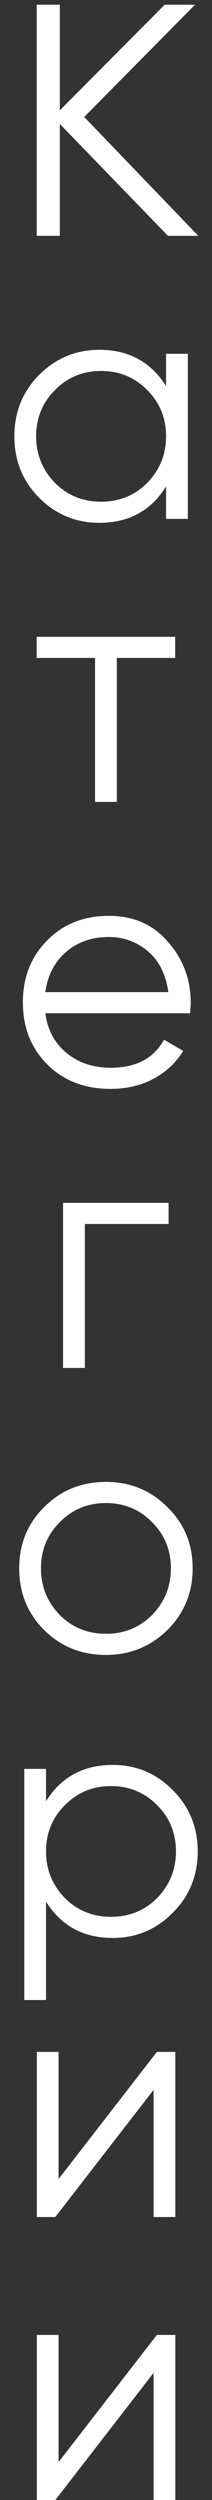 <?xml version="1.0" encoding="UTF-8"?> <svg xmlns="http://www.w3.org/2000/svg" width="9" height="106" viewBox="0 0 9 106" fill="none"><rect x="0" y="0" width="9" height="106" fill="#333333" stroke="none"/> <path d="M3.575 4.96L8.419 10H7.131L2.539 5.254V10H1.559V0.2H2.539V4.68L6.991 0.2H8.279L3.575 4.96ZM7.05 16.372V15H7.974V22H7.05V20.628C6.406 21.655 5.463 22.168 4.222 22.168C3.223 22.168 2.369 21.813 1.66 21.104C0.96 20.395 0.61 19.527 0.61 18.5C0.61 17.473 0.96 16.605 1.66 15.896C2.369 15.187 3.223 14.832 4.222 14.832C5.463 14.832 6.406 15.345 7.05 16.372ZM2.332 20.474C2.864 21.006 3.517 21.272 4.292 21.272C5.066 21.272 5.72 21.006 6.252 20.474C6.784 19.923 7.05 19.265 7.05 18.5C7.05 17.725 6.784 17.072 6.252 16.54C5.72 15.999 5.066 15.728 4.292 15.728C3.517 15.728 2.864 15.999 2.332 16.54C1.8 17.072 1.534 17.725 1.534 18.5C1.534 19.265 1.8 19.923 2.332 20.474ZM1.557 27H7.437V27.896H4.959V34H4.035V27.896H1.557V27ZM4.626 38.832C5.671 38.832 6.507 39.201 7.132 39.938C7.776 40.666 8.098 41.529 8.098 42.528C8.098 42.575 8.089 42.719 8.07 42.962H1.924C2.017 43.662 2.316 44.222 2.82 44.642C3.324 45.062 3.954 45.272 4.71 45.272C5.774 45.272 6.525 44.875 6.964 44.082L7.776 44.558C7.468 45.062 7.043 45.459 6.502 45.748C5.97 46.028 5.368 46.168 4.696 46.168C3.595 46.168 2.699 45.823 2.008 45.132C1.317 44.441 0.972 43.564 0.972 42.5C0.972 41.445 1.313 40.573 1.994 39.882C2.675 39.182 3.553 38.832 4.626 38.832ZM4.626 39.728C3.898 39.728 3.287 39.943 2.792 40.372C2.307 40.801 2.017 41.366 1.924 42.066H7.146C7.043 41.319 6.759 40.745 6.292 40.344C5.807 39.933 5.251 39.728 4.626 39.728ZM2.677 51H7.157V51.896H3.601V58H2.677V51ZM7.101 69.118C6.382 69.818 5.514 70.168 4.497 70.168C3.461 70.168 2.588 69.818 1.879 69.118C1.17 68.409 0.815 67.536 0.815 66.5C0.815 65.464 1.17 64.596 1.879 63.896C2.588 63.187 3.461 62.832 4.497 62.832C5.524 62.832 6.392 63.187 7.101 63.896C7.82 64.596 8.179 65.464 8.179 66.5C8.179 67.527 7.82 68.399 7.101 69.118ZM2.537 68.474C3.069 69.006 3.722 69.272 4.497 69.272C5.272 69.272 5.925 69.006 6.457 68.474C6.989 67.923 7.255 67.265 7.255 66.5C7.255 65.725 6.989 65.072 6.457 64.54C5.925 63.999 5.272 63.728 4.497 63.728C3.722 63.728 3.069 63.999 2.537 64.54C2.005 65.072 1.739 65.725 1.739 66.5C1.739 67.265 2.005 67.923 2.537 68.474ZM4.782 74.832C5.78 74.832 6.63 75.187 7.33 75.896C8.039 76.605 8.394 77.473 8.394 78.5C8.394 79.527 8.039 80.395 7.33 81.104C6.63 81.813 5.78 82.168 4.782 82.168C3.54 82.168 2.598 81.655 1.954 80.628V84.8H1.03V75H1.954V76.372C2.598 75.345 3.54 74.832 4.782 74.832ZM2.752 80.474C3.284 81.006 3.937 81.272 4.712 81.272C5.486 81.272 6.14 81.006 6.672 80.474C7.204 79.923 7.47 79.265 7.47 78.5C7.47 77.725 7.204 77.072 6.672 76.54C6.14 75.999 5.486 75.728 4.712 75.728C3.937 75.728 3.284 75.999 2.752 76.54C2.22 77.072 1.954 77.725 1.954 78.5C1.954 79.265 2.22 79.923 2.752 80.474ZM2.487 92.39L6.659 87H7.443V94H6.519V88.61L2.347 94H1.563V87H2.487V92.39ZM2.487 104.39L6.659 99H7.443V106H6.519V100.61L2.347 106H1.563V99H2.487V104.39Z" fill="white"></path> </svg> 